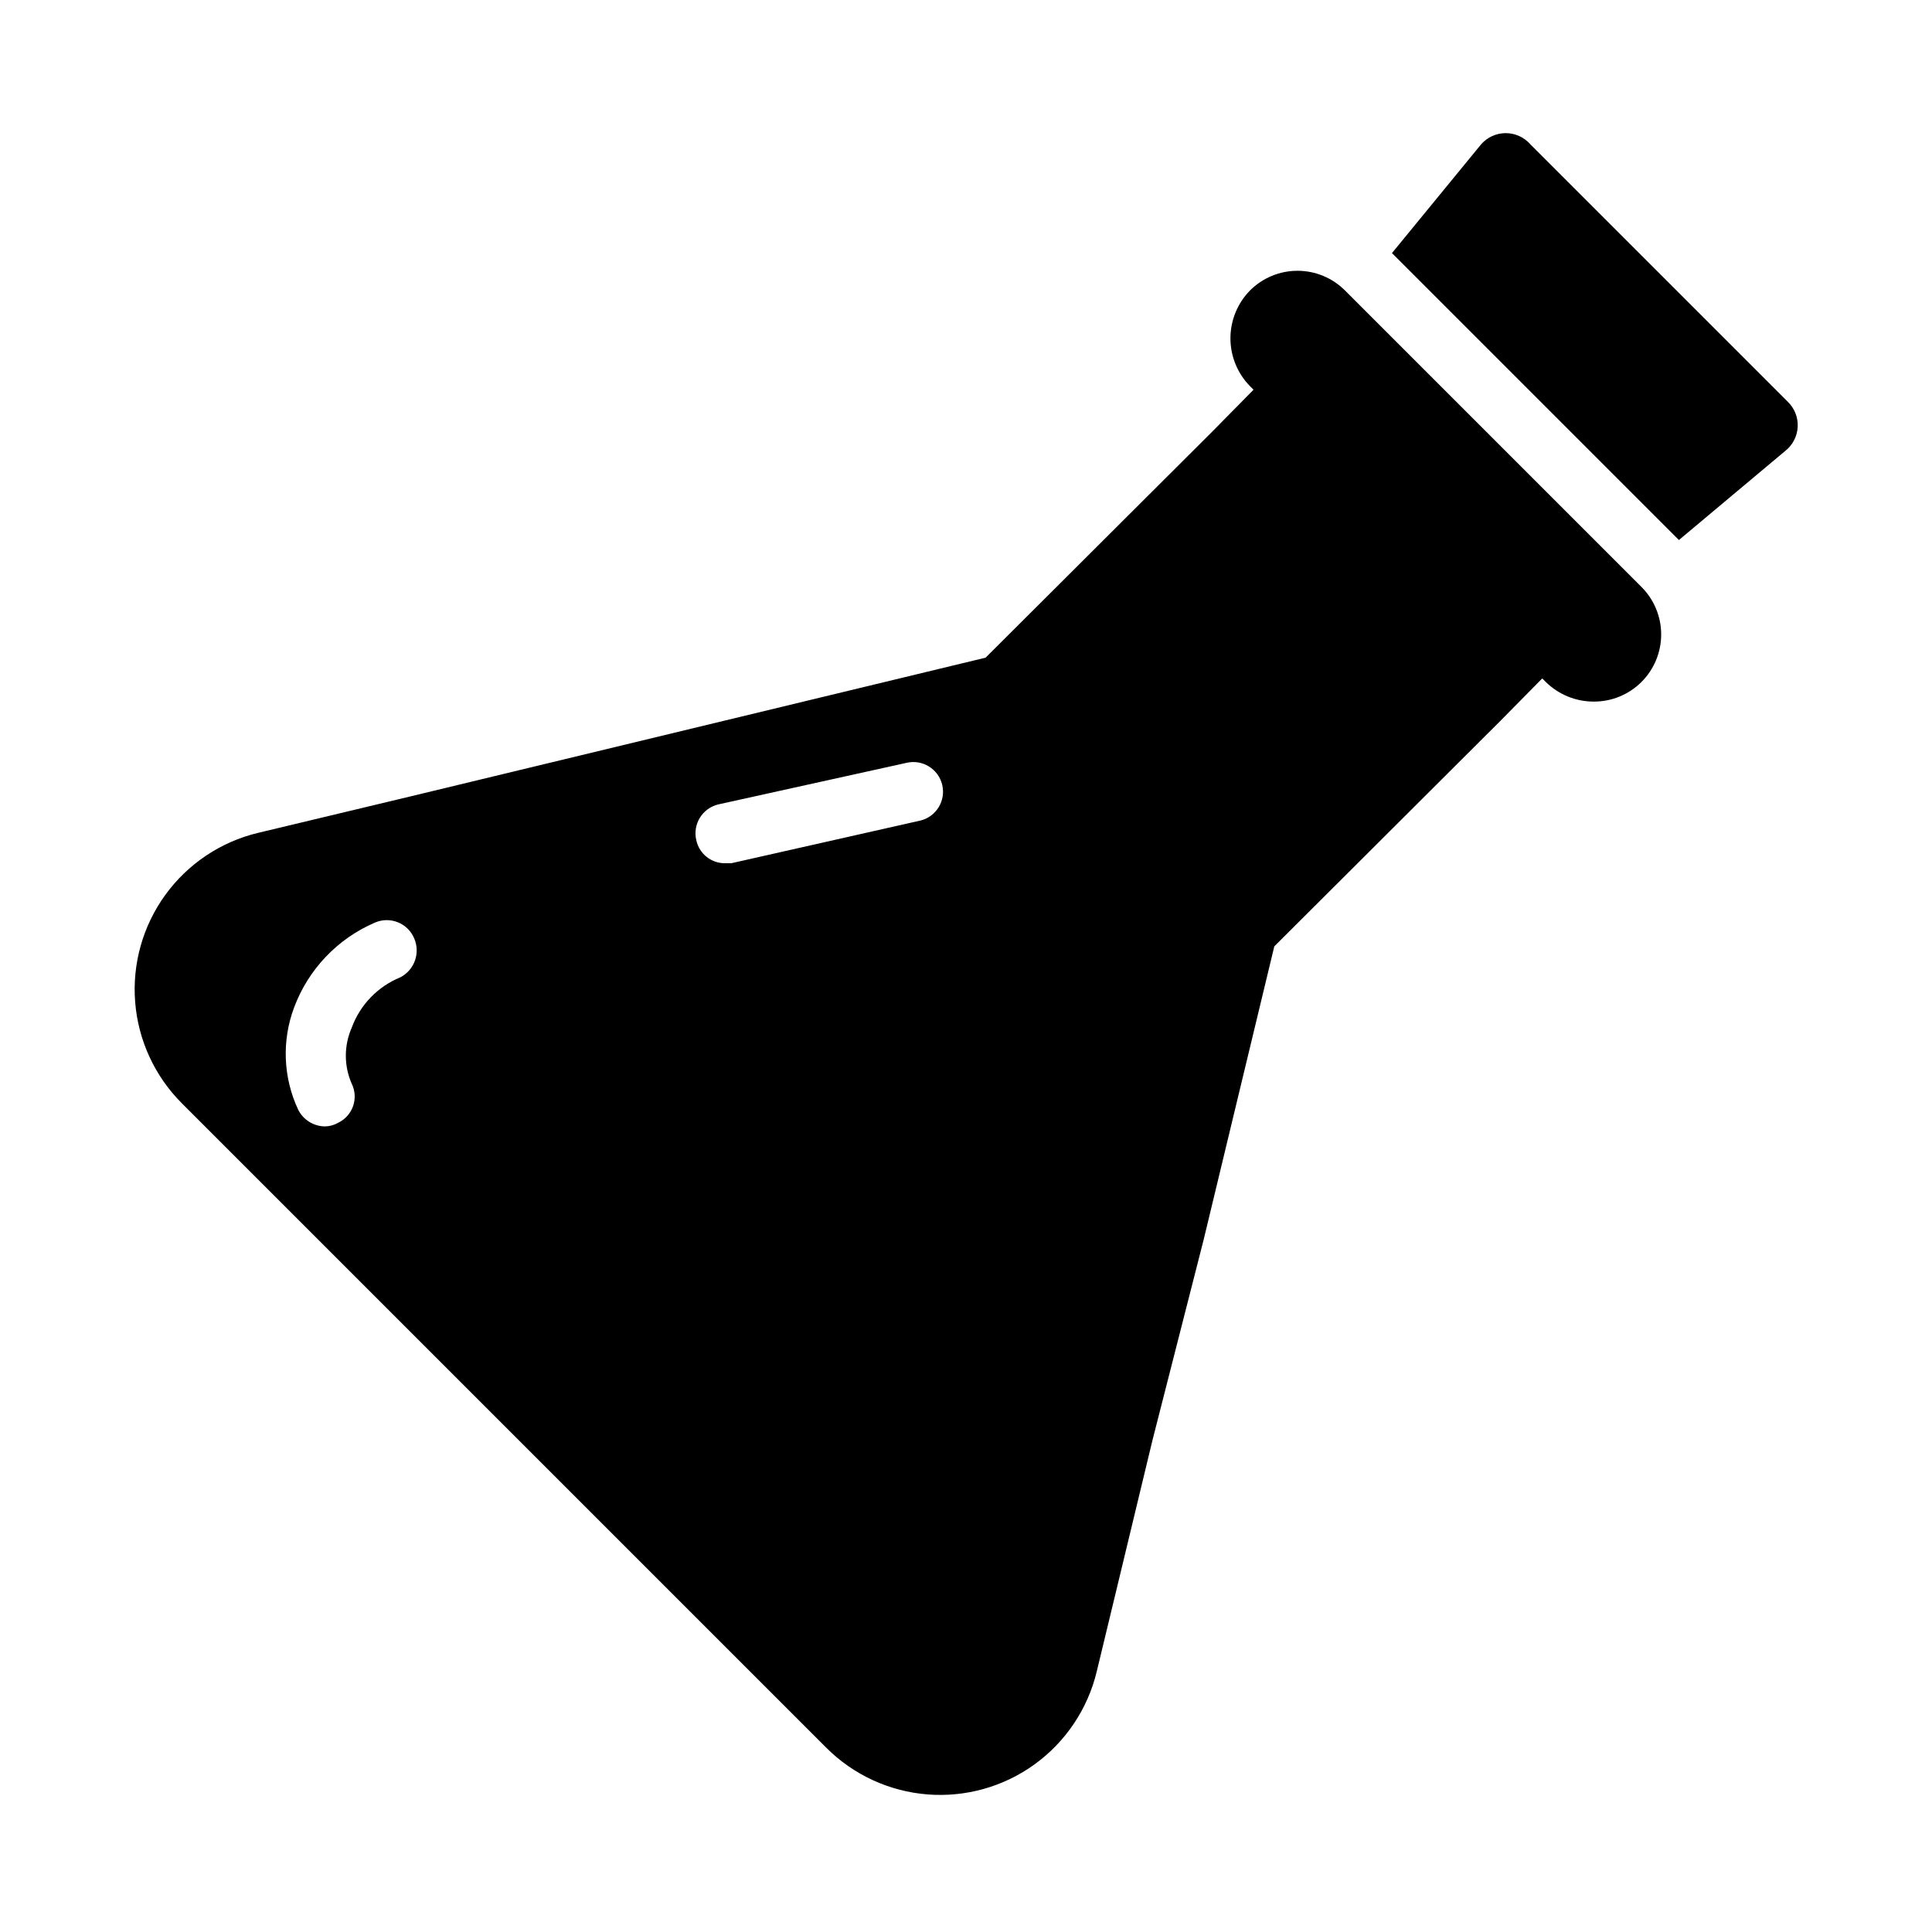 <?xml version="1.0" encoding="UTF-8"?>
<!-- Uploaded to: ICON Repo, www.iconrepo.com, Generator: ICON Repo Mixer Tools -->
<svg fill="#000000" width="800px" height="800px" version="1.1" viewBox="144 144 512 512" xmlns="http://www.w3.org/2000/svg">
 <g>
  <path d="m617.74 250.43-68.172-68.172c-1.645-1.891-4.027-2.977-6.535-2.977-2.504 0-4.887 1.086-6.531 2.977l-23.617 28.812 76.043 76.043 28.184-23.617c1.973-1.551 3.176-3.883 3.297-6.387 0.121-2.508-0.852-4.945-2.668-6.68z"/>
  <path d="m576.65 297.19-76.203-76.203c-3.336-3.344-7.867-5.227-12.594-5.227-4.727 0-9.258 1.883-12.598 5.227-3.316 3.387-5.176 7.934-5.176 12.676 0 4.738 1.859 9.289 5.176 12.672l0.945 0.945-11.02 11.18-59.984 59.828-152.72 36.84-40.148 9.605v-0.004c-9.863 2.387-18.559 8.211-24.516 16.426-5.961 8.219-8.793 18.293-7.992 28.41 0.801 10.121 5.18 19.621 12.355 26.801l170.82 170.82c7.18 7.176 16.68 11.555 26.801 12.355 10.117 0.801 20.191-2.031 28.41-7.992 8.215-5.957 14.039-14.652 16.426-24.516l5.352-22.199 9.445-39.203 13.543-53.059 18.734-77.777 59.984-59.824 11.02-11.18 0.945 0.945c3.402 3.344 7.984 5.211 12.754 5.195 4.723 0.008 9.258-1.863 12.602-5.203 3.344-3.336 5.219-7.867 5.219-12.594 0-4.723-1.883-9.254-5.227-12.59zm-326.54 105.8c-5.996 2.445-10.684 7.305-12.91 13.383-2.066 4.719-2.066 10.086 0 14.801 0.918 1.855 1.051 4 0.371 5.953-0.684 1.957-2.121 3.555-3.992 4.438-1.055 0.602-2.246 0.926-3.461 0.945-3-0.031-5.734-1.73-7.086-4.41-3.996-8.508-4.391-18.27-1.102-27.078 3.766-10.113 11.5-18.246 21.41-22.516 1.922-0.84 4.098-0.883 6.047-0.113 1.953 0.77 3.516 2.281 4.344 4.207 1.73 3.879 0.145 8.43-3.621 10.391zm137.92-41.562-50.223 11.336h-1.73c-3.656 0-6.812-2.562-7.559-6.141-0.984-4.215 1.617-8.434 5.828-9.445l49.906-11.023c4.215-0.984 8.434 1.617 9.445 5.828 0.996 4.164-1.52 8.363-5.668 9.445z"/>
 </g>
</svg>